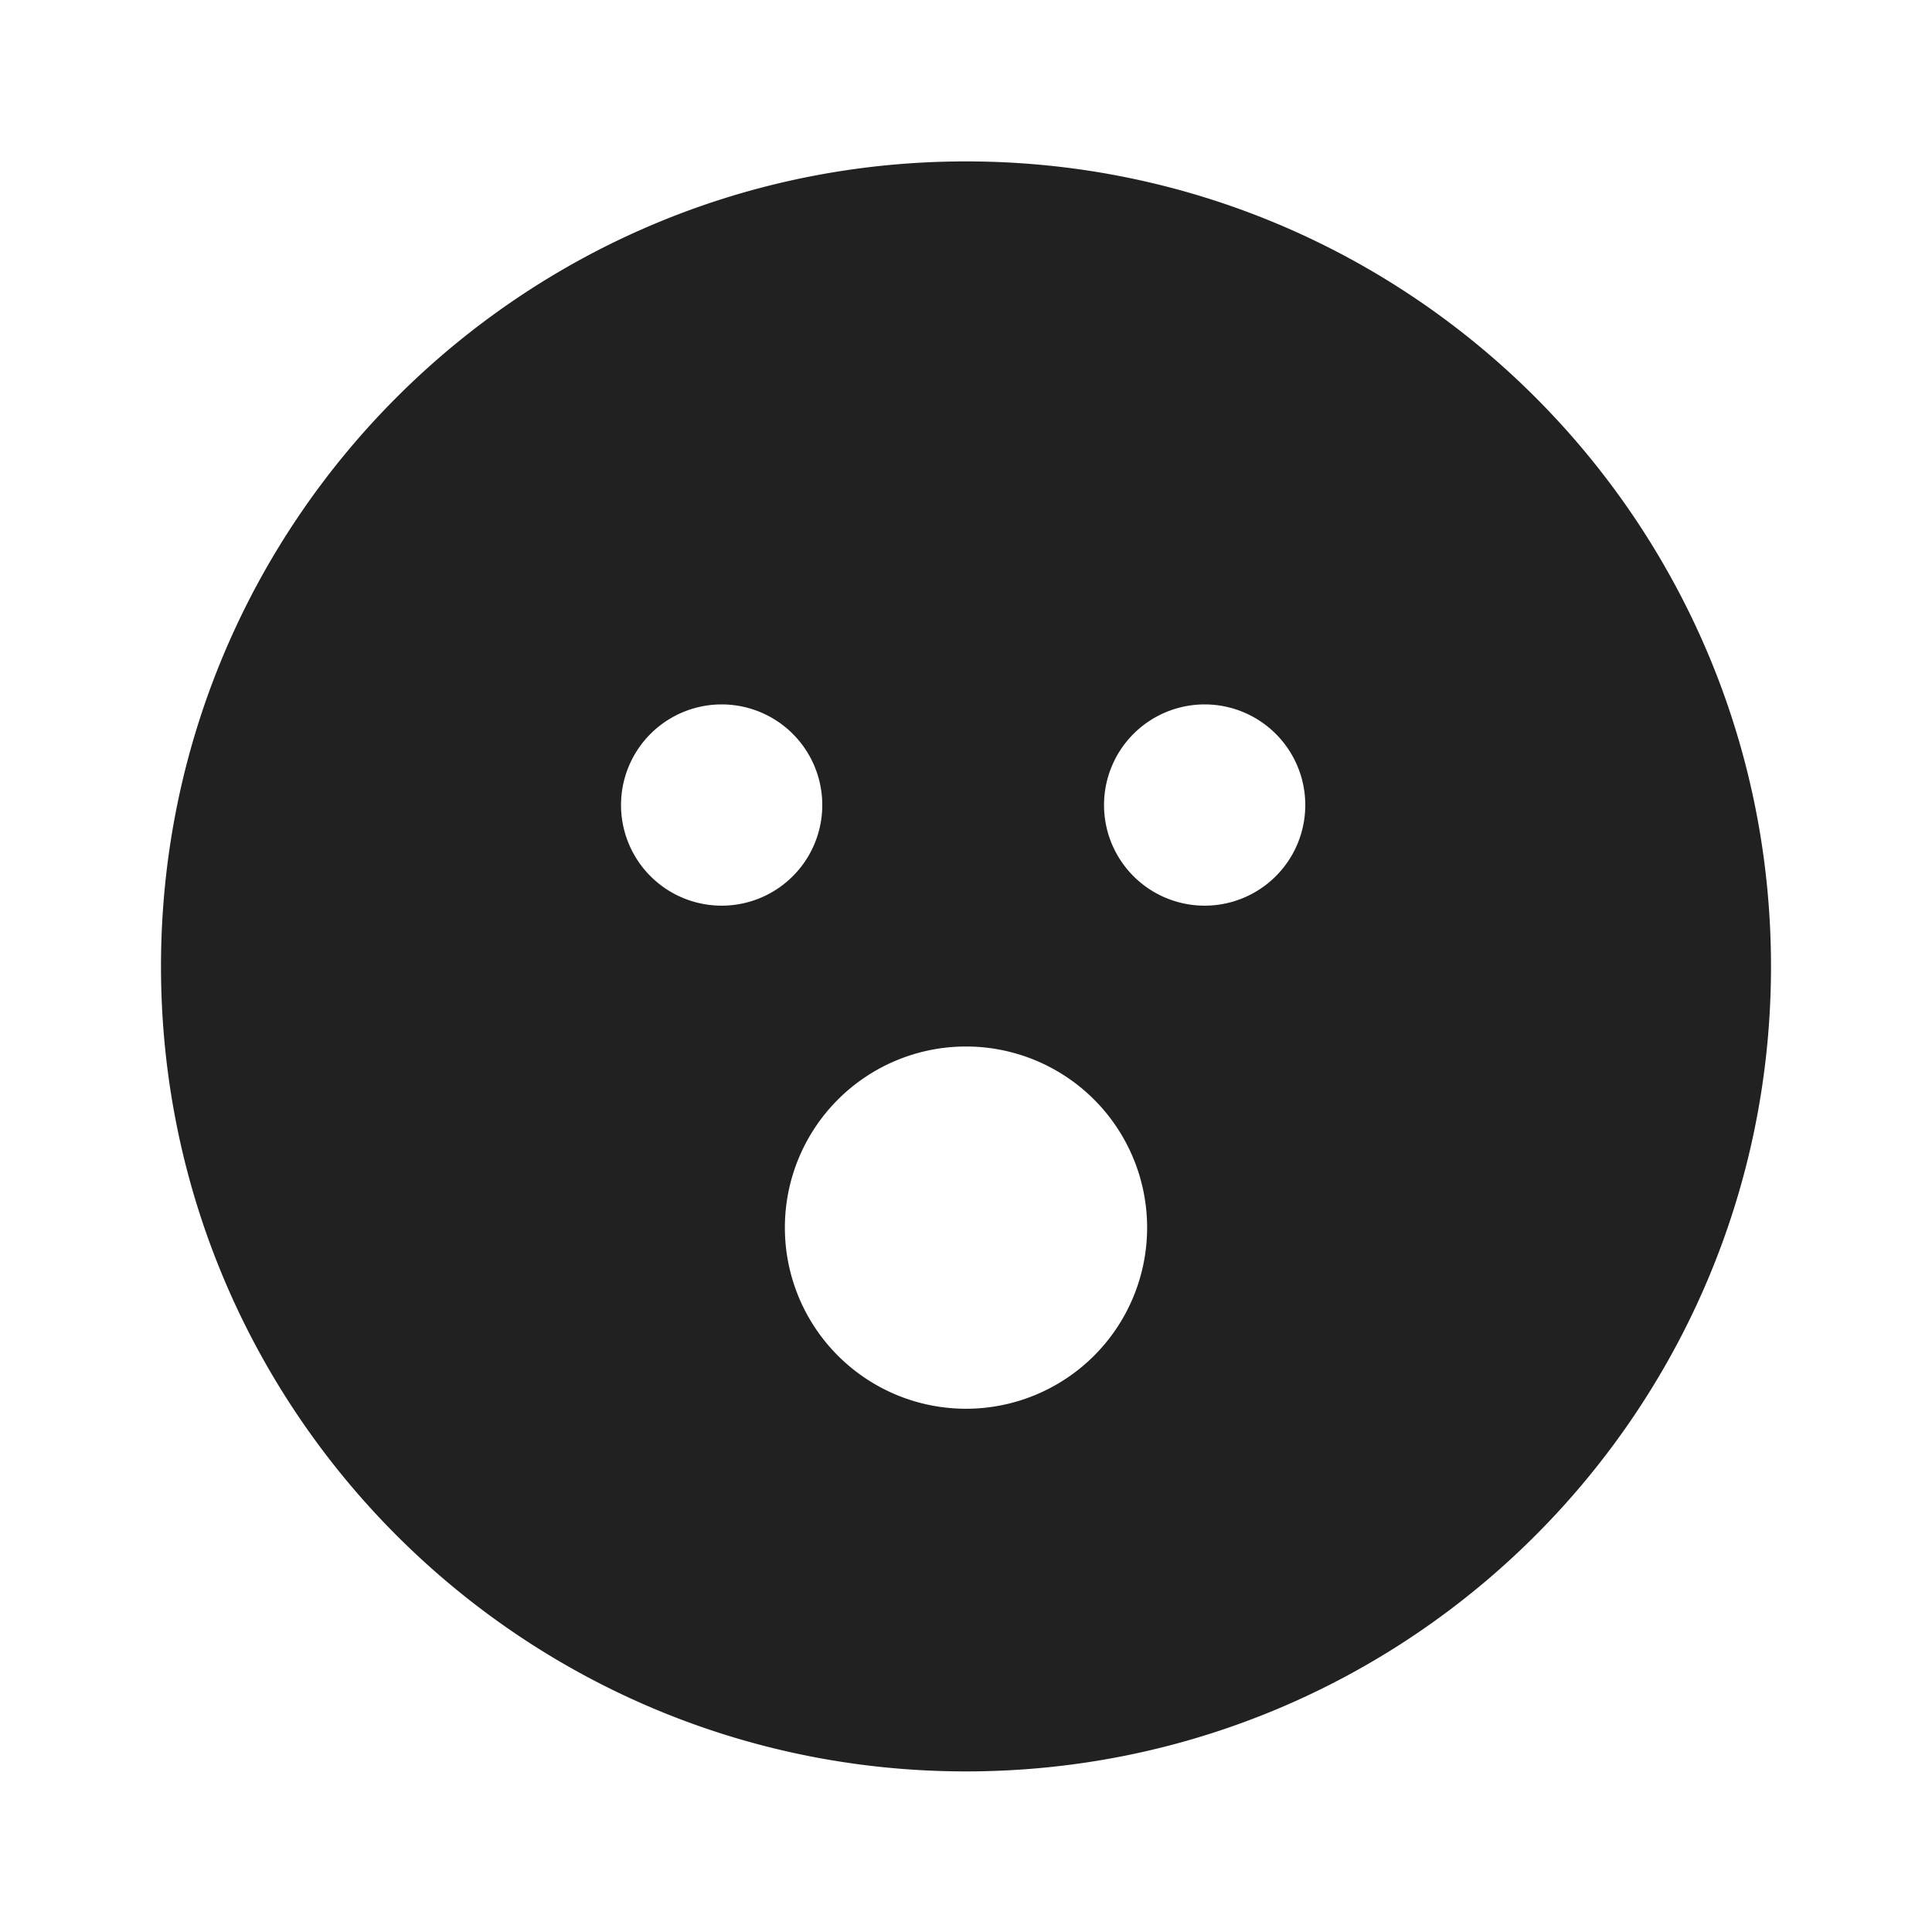 <svg width="24" height="24" fill="none" viewBox="0 0 24 24" xmlns="http://www.w3.org/2000/svg"><path d="M12 2.005c5.523 0 10 4.477 10 10s-4.477 10-10 10-10-4.477-10-10 4.477-10 10-10ZM12 13a2.25 2.25 0 1 0 0 4.5 2.25 2.25 0 0 0 0-4.5ZM9 8.751a1.25 1.25 0 1 0 0 2.499 1.25 1.25 0 0 0 0-2.499Zm6 0a1.25 1.25 0 1 0 0 2.499 1.25 1.25 0 0 0 0-2.499Z" fill="#212121"/></svg>